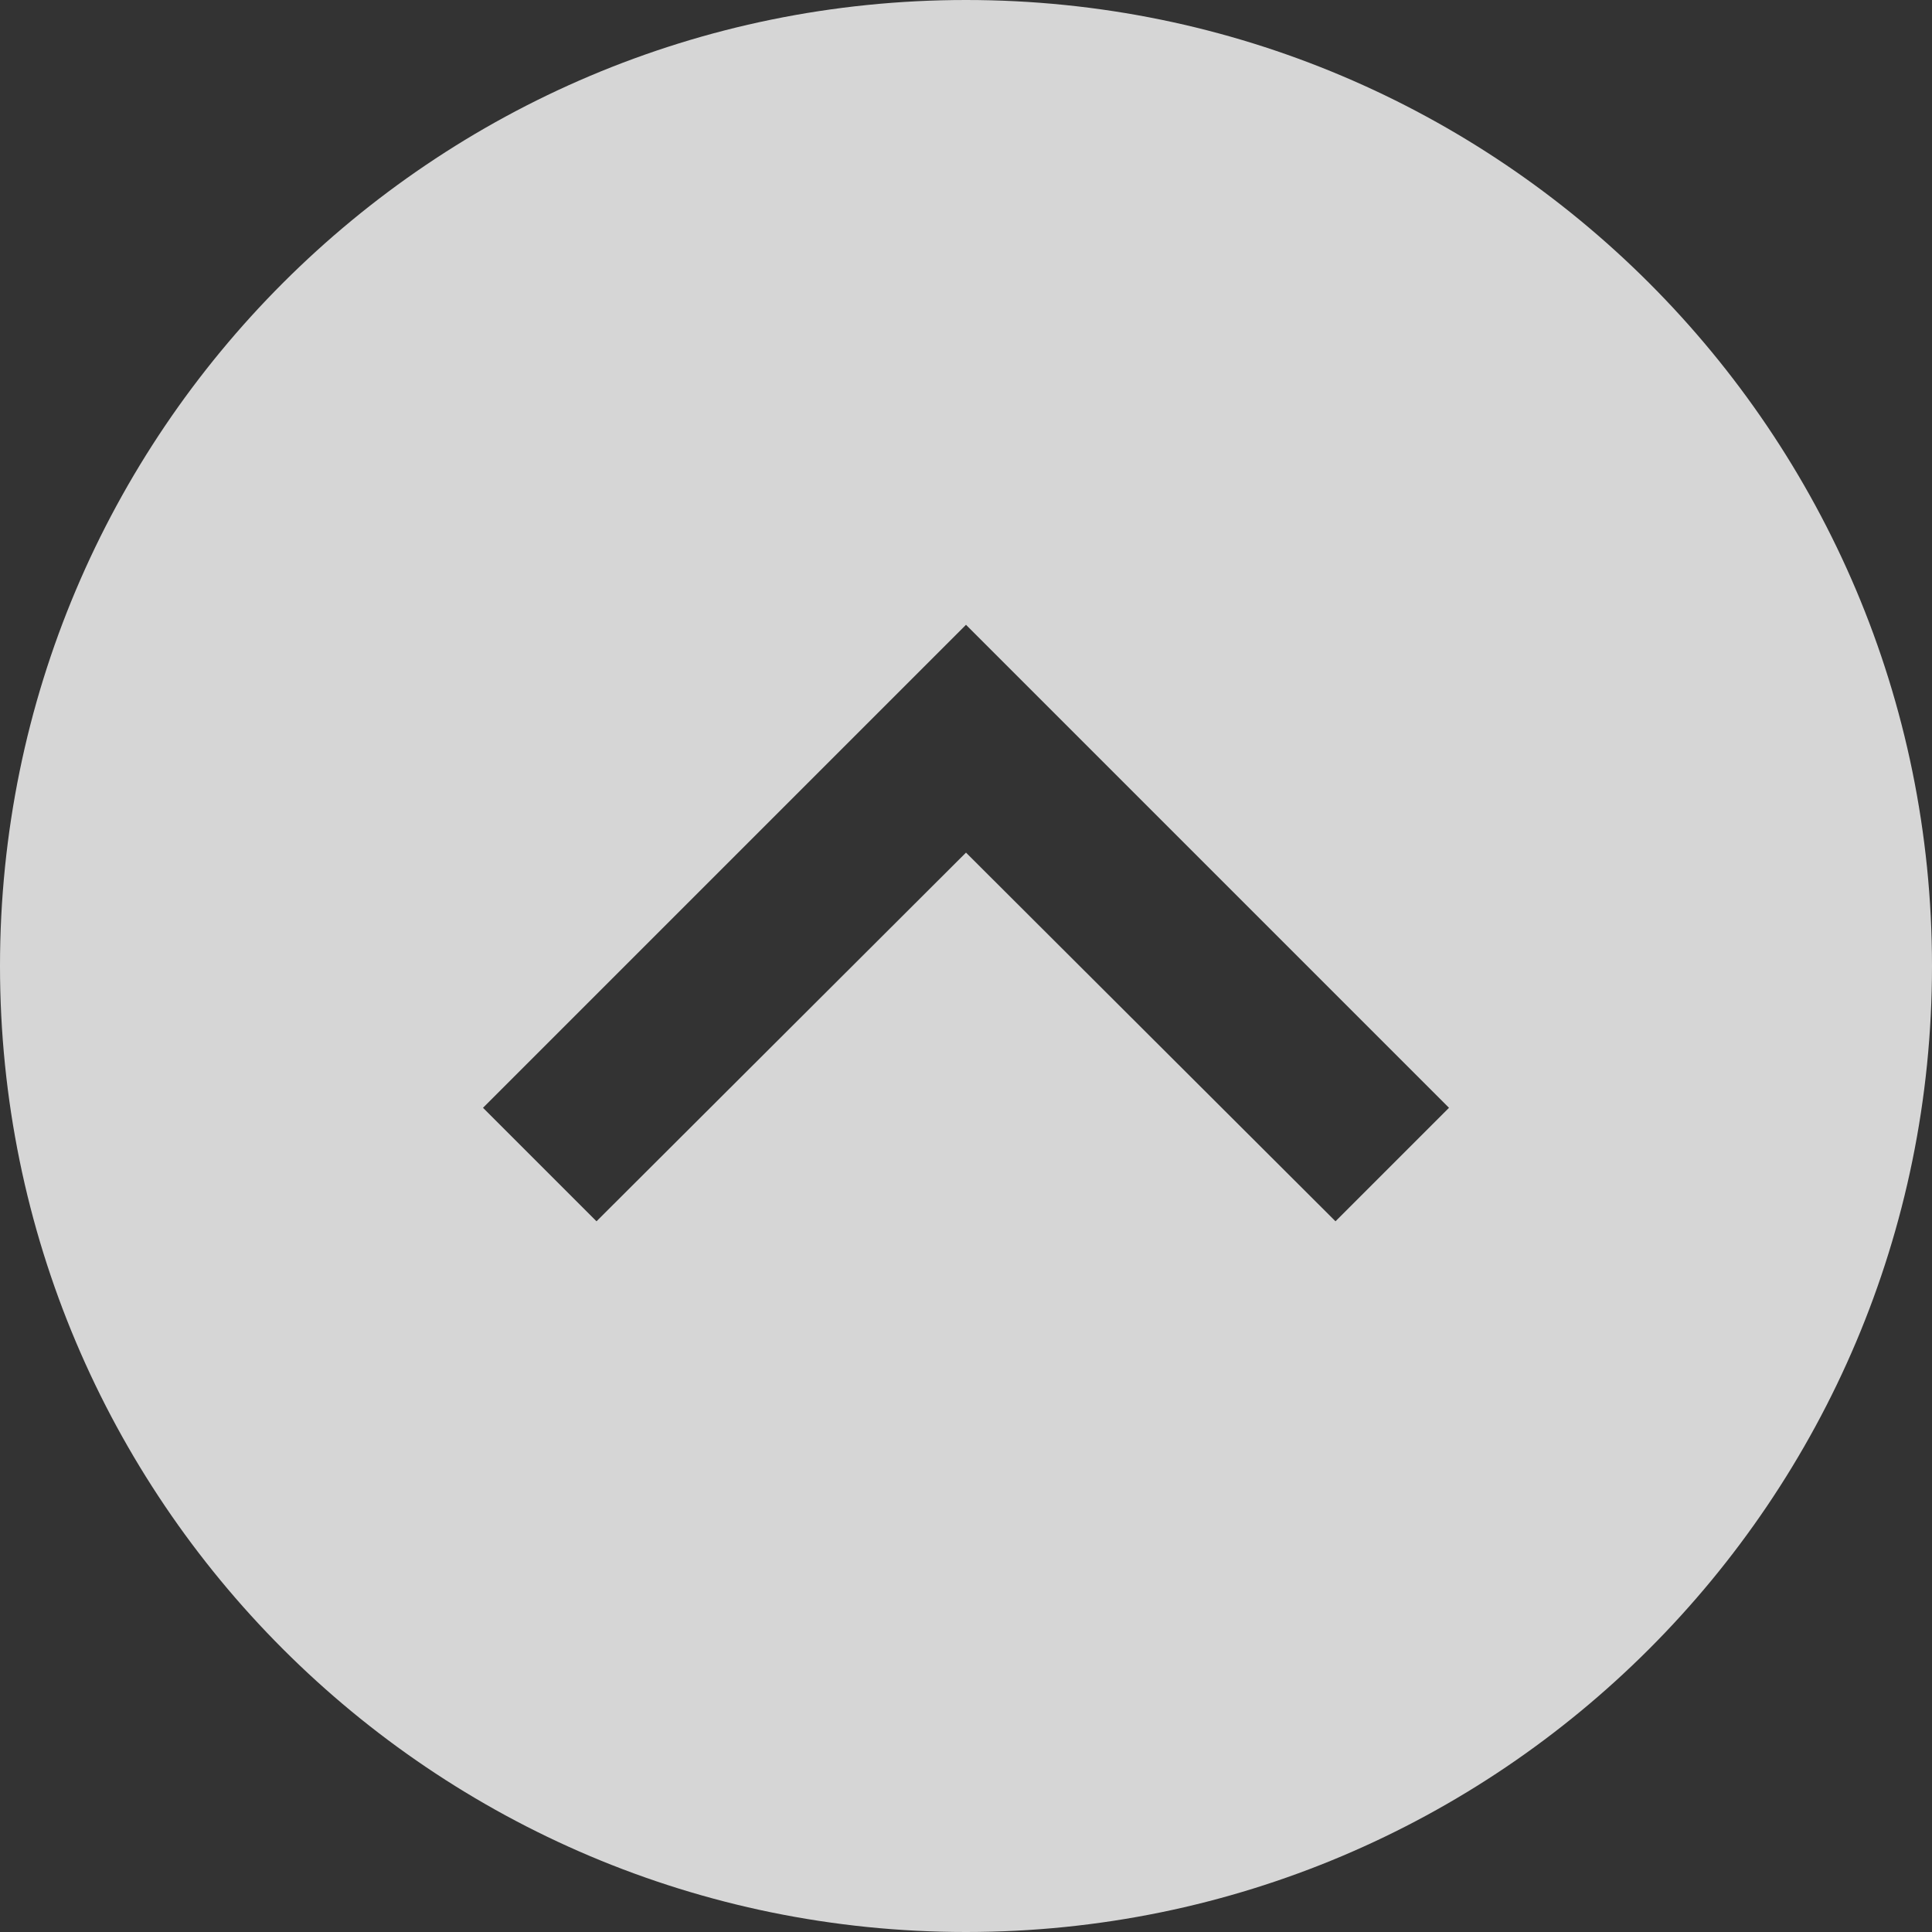 <svg width="80" height="80" viewBox="0 0 80 80" fill="none" xmlns="http://www.w3.org/2000/svg">
<rect x="0" y="0" width="80" height="80" fill="#333333" stroke="none"/>
<path opacity="0.8" fill-rule="evenodd" clip-rule="evenodd" d="M80 40C80 17.909 62.091 1.90735e-06 40 0C17.909 -1.90735e-06 1.93129e-06 17.909 0 40C-3.49691e-06 62.091 17.909 80 40 80C62.091 80 80 62.091 80 40ZM40 35.305L55.3 50.571L60 45.871L40 25.871L20 45.871L24.7 50.571L40 35.305Z" fill="white"/>
</svg>
